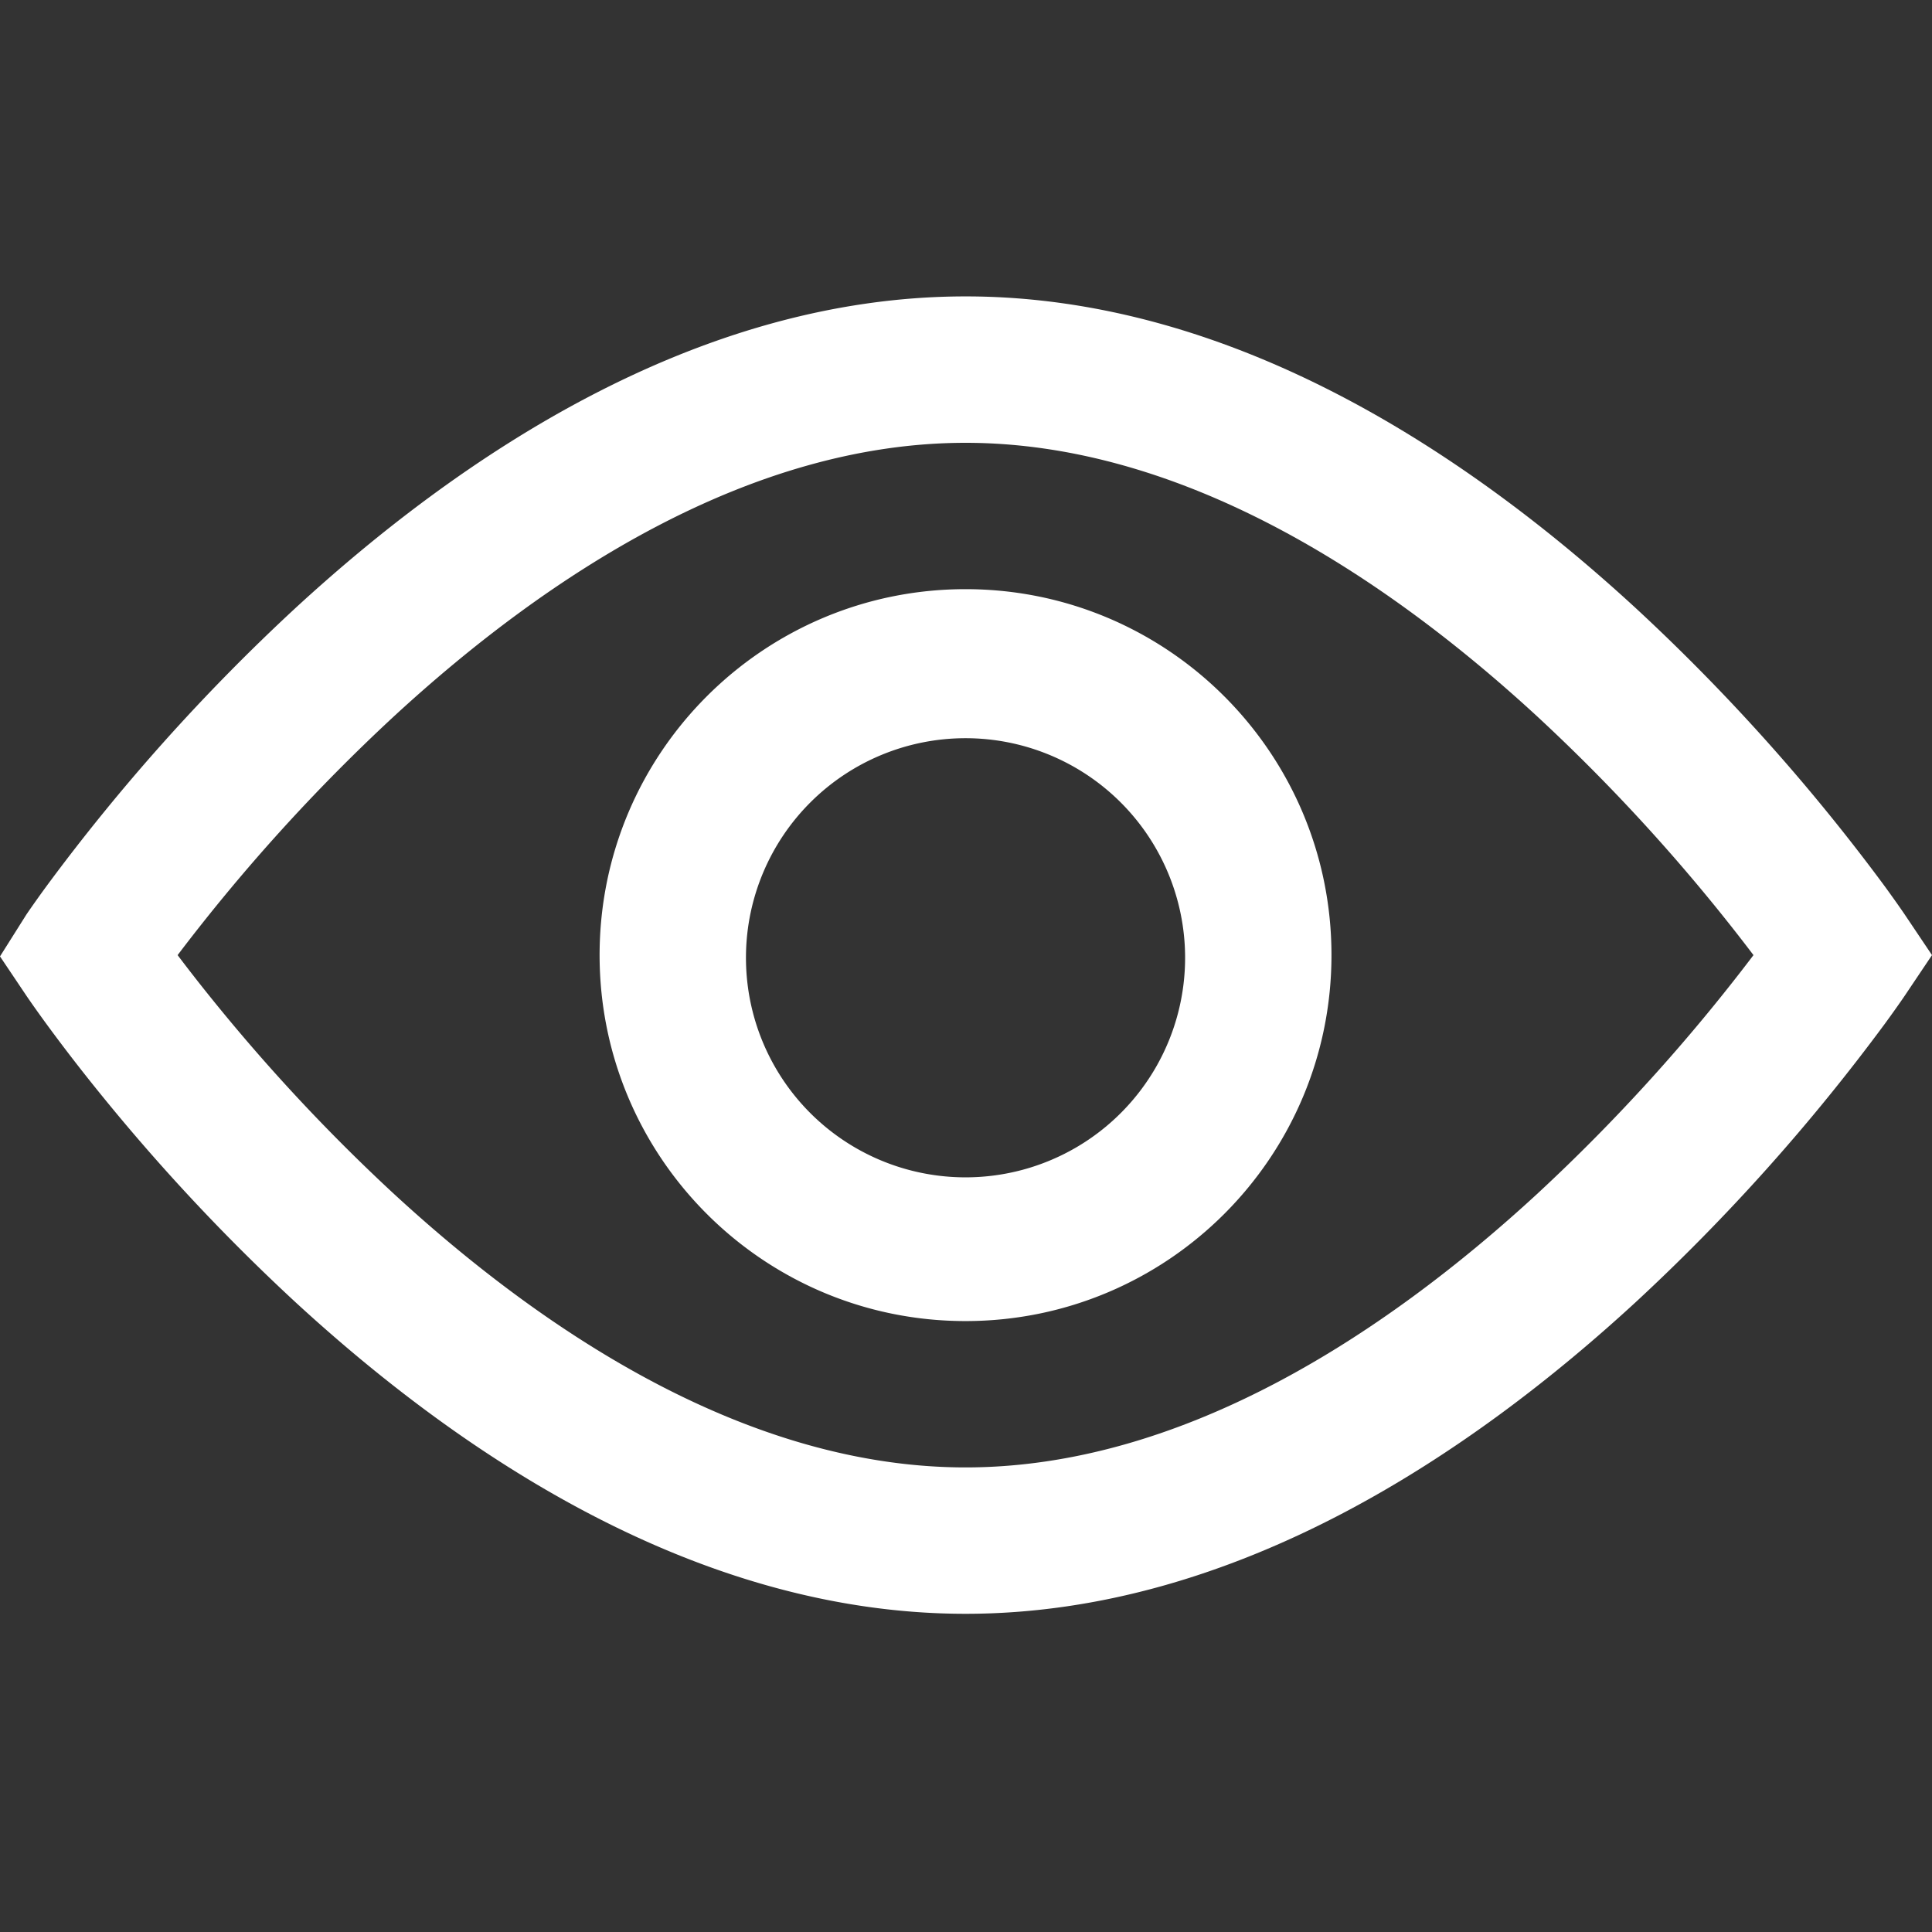 <svg width="60" height="60" fill="none" xmlns="http://www.w3.org/2000/svg"><rect width="100%" height="100%" fill="#333333" stroke="none"/><g clip-path="url(#clip0_1376_11618)"><path fill-rule="evenodd" clip-rule="evenodd" d="M29.987 9.205c-8.408 0-15.769 5.035-20.827 9.693a61.807 61.807 0 00-7.73 8.642 36.688 36.688 0 00-.559.786l-.032.047-.01.014L0 29.702l.826 1.23.003.005.01.014.032.047.118.17c.102.146.25.354.441.616a55.79 55.79 0 001.658 2.15 61.807 61.807 0 006.072 6.492c5.058 4.658 12.42 9.692 20.827 9.692 8.407 0 15.768-5.034 20.826-9.692a61.78 61.78 0 007.73-8.642 37.086 37.086 0 00.559-.785l.032-.048.01-.014.004-.006.852-1.269-.853-1.27-.003-.005-.01-.014-.032-.047-.118-.17c-.102-.146-.25-.354-.44-.616a61.78 61.78 0 00-7.73-8.641c-5.059-4.66-12.42-9.694-20.827-9.694zM6.62 31.073a53.434 53.434 0 01-1.104-1.411 57.272 57.272 0 016.723-7.42c4.813-4.433 11.09-8.49 17.747-8.49 6.656 0 12.933 4.057 17.746 8.49a57.278 57.278 0 016.724 7.42 57.278 57.278 0 01-6.723 7.42c-4.814 4.433-11.091 8.49-17.747 8.49-6.657 0-12.933-4.057-17.747-8.49a57.272 57.272 0 01-5.619-6.009zm30.184-1.411a6.819 6.819 0 11-13.637 0 6.819 6.819 0 0113.637 0zm4.546 0c0 6.277-5.088 11.365-11.365 11.365-6.276 0-11.364-5.088-11.364-11.365s5.088-11.365 11.364-11.365c6.277 0 11.365 5.088 11.365 11.365z" fill="#fff"/></g><defs><clipPath id="clip0_1376_11618"><path fill="#fff" d="M0 0h60v60H0z"/></clipPath></defs></svg>